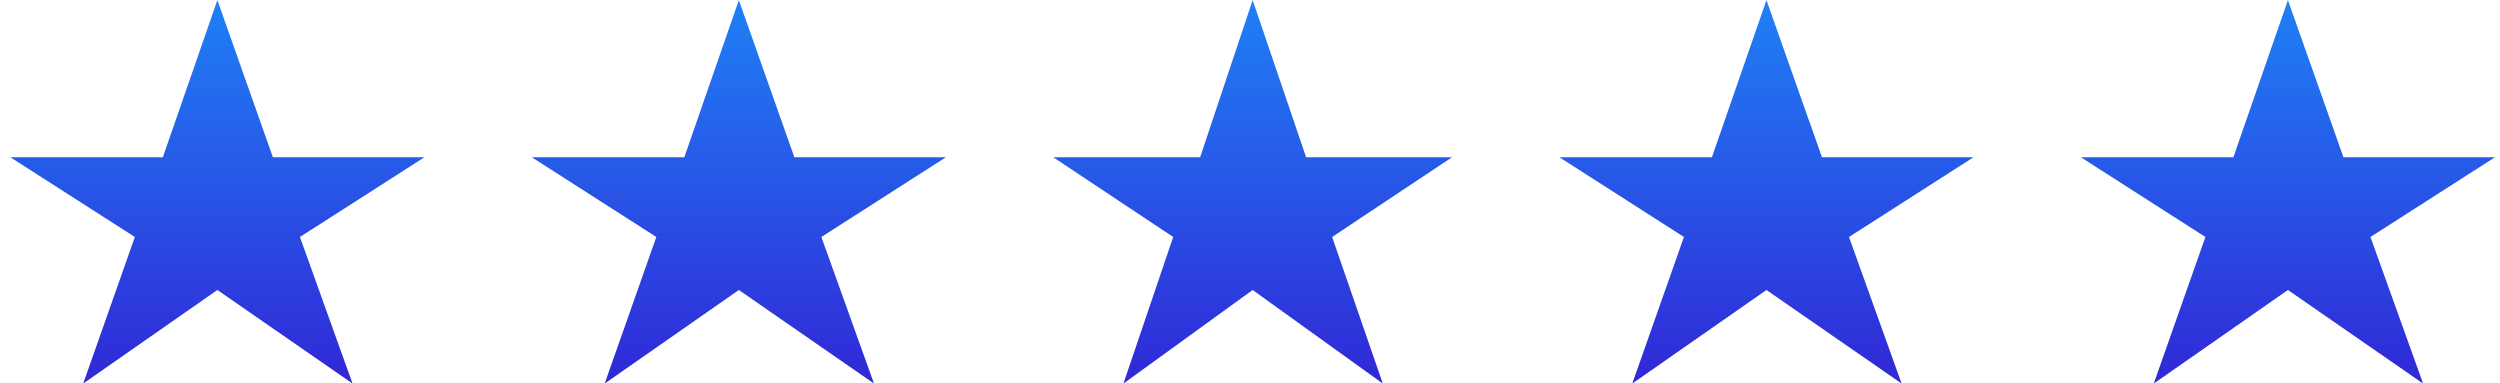 <svg width="163" height="25" viewBox="0 0 163 25" fill="none" xmlns="http://www.w3.org/2000/svg">
<path d="M5.425 25.007L8.792 15.451L0.673 10.253H10.617L14.173 0.007L17.792 10.253H27.673L19.555 15.451L22.985 25.007L14.173 18.907L5.425 25.007Z" fill="url(#paint0_linear_501_3525)"/>
<path d="M39.425 25.007L42.792 15.451L34.673 10.253H44.617L48.173 0.007L51.792 10.253H61.673L53.554 15.451L56.984 25.007L48.173 18.907L39.425 25.007Z" fill="url(#paint1_linear_501_3525)"/>
<path d="M73.249 25.007L76.492 15.451L68.673 10.253H78.249L81.673 0.007L85.158 10.253H94.673L86.855 15.451L90.158 25.007L81.673 18.907L73.249 25.007Z" fill="url(#paint2_linear_501_3525)"/>
<path d="M106.425 25.007L109.792 15.451L101.673 10.253H111.617L115.173 0.007L118.792 10.253H128.673L120.554 15.451L123.985 25.007L115.173 18.907L106.425 25.007Z" fill="url(#paint3_linear_501_3525)"/>
<path d="M140.425 25.007L143.792 15.451L135.673 10.253H145.617L149.173 0.007L152.792 10.253H162.673L154.554 15.451L157.985 25.007L149.173 18.907L140.425 25.007Z" fill="url(#paint4_linear_501_3525)"/>
<defs>
<linearGradient id="paint0_linear_501_3525" x1="14.173" y1="0.007" x2="14.173" y2="25.007" gradientUnits="userSpaceOnUse">
<stop stop-color="#1F80F5"/>
<stop offset="1" stop-color="#3028D6"/>
</linearGradient>
<linearGradient id="paint1_linear_501_3525" x1="48.173" y1="0.007" x2="48.173" y2="25.007" gradientUnits="userSpaceOnUse">
<stop stop-color="#1F80F5"/>
<stop offset="1" stop-color="#3028D6"/>
</linearGradient>
<linearGradient id="paint2_linear_501_3525" x1="81.673" y1="0.007" x2="81.673" y2="25.007" gradientUnits="userSpaceOnUse">
<stop stop-color="#1F80F5"/>
<stop offset="1" stop-color="#3028D6"/>
</linearGradient>
<linearGradient id="paint3_linear_501_3525" x1="115.173" y1="0.007" x2="115.173" y2="25.007" gradientUnits="userSpaceOnUse">
<stop stop-color="#1F80F5"/>
<stop offset="1" stop-color="#3028D6"/>
</linearGradient>
<linearGradient id="paint4_linear_501_3525" x1="149.173" y1="0.007" x2="149.173" y2="25.007" gradientUnits="userSpaceOnUse">
<stop stop-color="#1F80F5"/>
<stop offset="1" stop-color="#3028D6"/>
</linearGradient>
</defs>
</svg>
